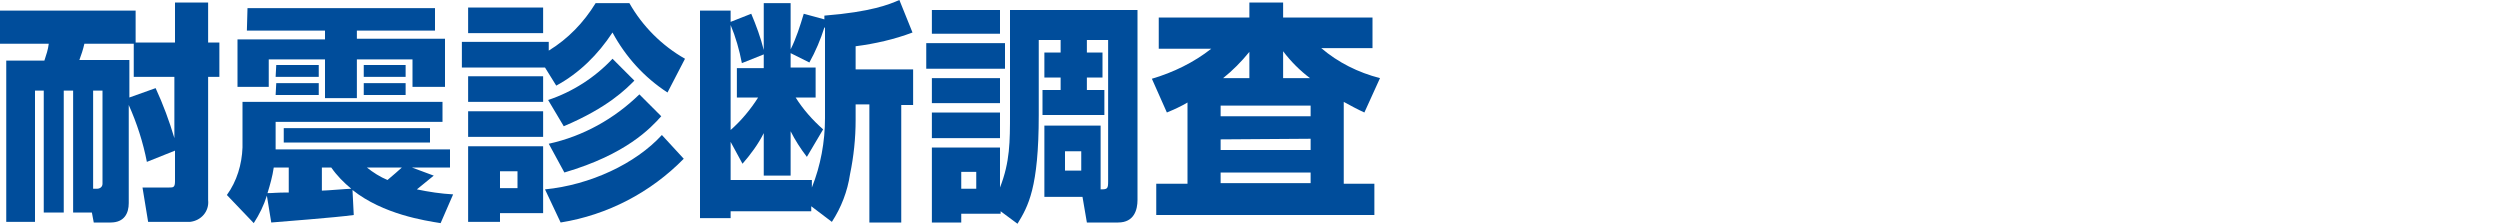 <?xml version="1.0" encoding="utf-8"?>
<!-- Generator: Adobe Illustrator 24.1.0, SVG Export Plug-In . SVG Version: 6.00 Build 0)  -->
<svg version="1.1" id="レイヤー_1" xmlns="http://www.w3.org/2000/svg" xmlns:xlink="http://www.w3.org/1999/xlink" x="0px"
	 y="0px" viewBox="0 0 400 35.8" style="enable-background:new 0 0 400 35.8;" xml:space="preserve">
<style type="text/css">
	.st0{fill:#004D9B;}
</style>
<g id="レイヤー_2_1_">
	<g id="text">
		<path class="st0" d="M23.5,25.9c-0.6-3.1-1.6-6.2-2.9-9.1v15.7c0,1.6-0.7,3.1-2.9,3.1H15L14.7,34h-3V14.5h-1.5V34H7V14.5H5.6v21H1
			V9.7h6.1C7.4,8.8,7.7,7.9,7.8,7H0V1.7h21.7v5.1h6.3V0.4h5.3v6.4h1.8v5.5h-1.8V32c0.2,1.8-1.1,3.3-2.9,3.5c-0.1,0-0.2,0-0.3,0h-6.4
			L22.8,30h4.3c0.6,0,0.9,0,0.9-1v-4.9L23.5,25.9z M24.9,14.1c1.2,2.6,2.2,5.3,3,8v-9.8h-6.5V7h-7.9c-0.2,0.9-0.5,1.8-0.8,2.6h8v6
			L24.9,14.1z M14.8,30.2h0.7c0.5,0,0.9-0.3,0.9-0.8c0,0,0,0,0,0V14.5h-1.5V30.2z"/>
		<path class="st0" d="M56.6,34.4c-2.8,0.4-12.1,1.1-13.2,1.2l-0.7-4.3c-0.5,1.6-1.2,3-2.1,4.4l-4.3-4.5c1.6-2.2,2.4-4.9,2.5-7.6
			v-7.3h32v3.2H44.1v4.4H72v2.9h-6.1l3.5,1.3c-0.9,0.7-1.8,1.5-2.7,2.2c1.9,0.4,3.9,0.7,5.8,0.8l-2,4.6c-2.5-0.4-9.2-1.4-14.1-5.3
			L56.6,34.4z M39.6,1.3h30v3.6H57.1v1.3h14.1v7.7H66V9.5h-8.9v6.2H52V9.5h-9v4.4h-5V6.3h14V4.9H39.5L39.6,1.3z M43.8,26.8
			c-0.2,1.4-0.6,2.8-1,4.1c1,0,1.3-0.1,3.4-0.1v-4H43.8z M44.2,10.4H51v1.9h-6.9L44.2,10.4z M44.2,13.3H51v1.9h-6.9L44.2,13.3z
			 M68.8,20.5v2.3H45.4v-2.3H68.8z M51.5,26.8v3.7c0.7,0,4.1-0.3,4.7-0.3c-1.2-1-2.3-2.1-3.2-3.4H51.5z M58.2,10.4h6.7v1.9h-6.7
			V10.4z M58.2,13.3h6.7v1.9h-6.7V13.3z M58.7,26.8c1,0.8,2.1,1.5,3.3,2c0.7-0.6,2-1.7,2.3-2H58.7z"/>
		<path class="st0" d="M87.2,10.8H73.9V6.7h13.9v1.4c3.1-1.9,5.6-4.5,7.5-7.6h5.4c2.1,3.7,5.2,6.8,8.9,8.9l-2.8,5.4
			c-3.7-2.4-6.7-5.7-8.8-9.6c-2.3,3.5-5.3,6.5-9,8.5L87.2,10.8z M74.9,1.2h12v4.1h-12V1.2z M74.9,12.2h12v4.1h-12V12.2z M74.9,17.8
			h12v4.1h-12V17.8z M74.9,23.4h12v10.7H80v1.4h-5.1L74.9,23.4z M80,27.4v2.7h2.8v-2.7H80z M109.4,25.4c-5.3,5.4-12.2,9-19.7,10.2
			l-2.5-5.3c7.2-0.7,14.5-4.1,18.7-8.7L109.4,25.4z M101.5,12.9c-1.3,1.3-4.2,4.3-11.3,7.3L87.7,16c3.9-1.3,7.5-3.6,10.3-6.6
			L101.5,12.9z M105.8,18.6c-1.7,1.9-5.6,6.1-15.5,9L87.8,23c5.5-1.2,10.5-4,14.5-7.9L105.8,18.6z"/>
		<path class="st0" d="M131.9,2.5c7.5-0.6,10.4-1.8,12-2.5l2.1,5.2c-2.9,1.1-6,1.8-9.1,2.2v3.7h9.2v5.7h-1.9v18.8h-5.1V16.7h-2.2
			v2.5c0,2.9-0.3,5.8-0.9,8.7c-0.4,2.7-1.4,5.3-2.9,7.6l-3.3-2.5v0.8h-12.9v1.1H112V1.7h4.9v1.8l3.3-1.3c0.8,1.9,1.5,3.8,2,5.8V0.5
			h4.3v7.4c0.9-1.8,1.5-3.7,2.1-5.7l3.3,0.9L131.9,2.5z M122.2,8.7l-3.5,1.4c-0.4-2.1-1-4.2-1.8-6.1v16.8c1.7-1.5,3.2-3.3,4.4-5.2
			h-3.4v-4.7h4.3L122.2,8.7z M131.9,4.4c-0.6,1.9-1.4,3.8-2.4,5.6l-3-1.5v2.3h4v4.8h-3.2c1.2,1.9,2.7,3.6,4.4,5.1l-2.6,4.4
			c-1-1.3-1.9-2.7-2.6-4.1v7.1h-4.3v-6.8c-0.9,1.8-2.1,3.4-3.4,4.9l-1.9-3.5v6.1h13V30c1.4-3.5,2.1-7.3,2.1-11.1V4.4z"/>
		<path class="st0" d="M148.2,6.9h12.6v4.1h-12.6V6.9z M160.1,33.8v0.4h-6.3v1.4h-4.7v-12h10.9V30c1.6-4.1,1.6-7.3,1.6-11.9V1.6H182
			V32c0,1.5-0.5,3.6-3.1,3.6h-5l-0.7-4.1h-6.1V20.1h9v10.2c1.1,0,1.2-0.1,1.2-1.3V6.4h-3.4v2h2.5v4h-2.5v2h2.8v4h-9.9v-4h2.9v-2
			h-2.6v-4h2.6v-2h-3.5v12c0,11.7-1.7,14.6-3.4,17.4L160.1,33.8z M149.1,1.6h10.9v3.8h-10.9V1.6z M149.1,12.5h10.9v4h-10.9V12.5z
			 M149.1,18h10.9v4.1h-10.9V18z M153.8,27.5v2.7h2.4v-2.7L153.8,27.5z M170.4,24.2v3.1h2.6v-3.1H170.4z"/>
		<path class="st0" d="M190,16.4c-1,0.6-2.1,1.1-3.3,1.6l-2.4-5.4c3.4-1,6.7-2.6,9.5-4.8h-8.4V2.8h14.5V0.4h5.4v2.4h14.3v4.9h-8.2
			c2.7,2.3,5.9,3.9,9.4,4.8l-2.5,5.5c-1.1-0.5-2.2-1.1-3.3-1.7v13.1h4.9v5H185v-5h5V16.4z M195.3,16.9v1.7h14.4v-1.7H195.3z
			 M195.3,22.3V24h14.4v-1.8L195.3,22.3z M195.3,27.6v1.7h14.4v-1.7L195.3,27.6z M199.9,12.5V8.3c-1.3,1.6-2.7,3-4.2,4.2L199.9,12.5
			z M209.6,12.5c-1.6-1.2-3.1-2.7-4.3-4.3v4.3H209.6z"/>
	</g>
</g>
</svg>
